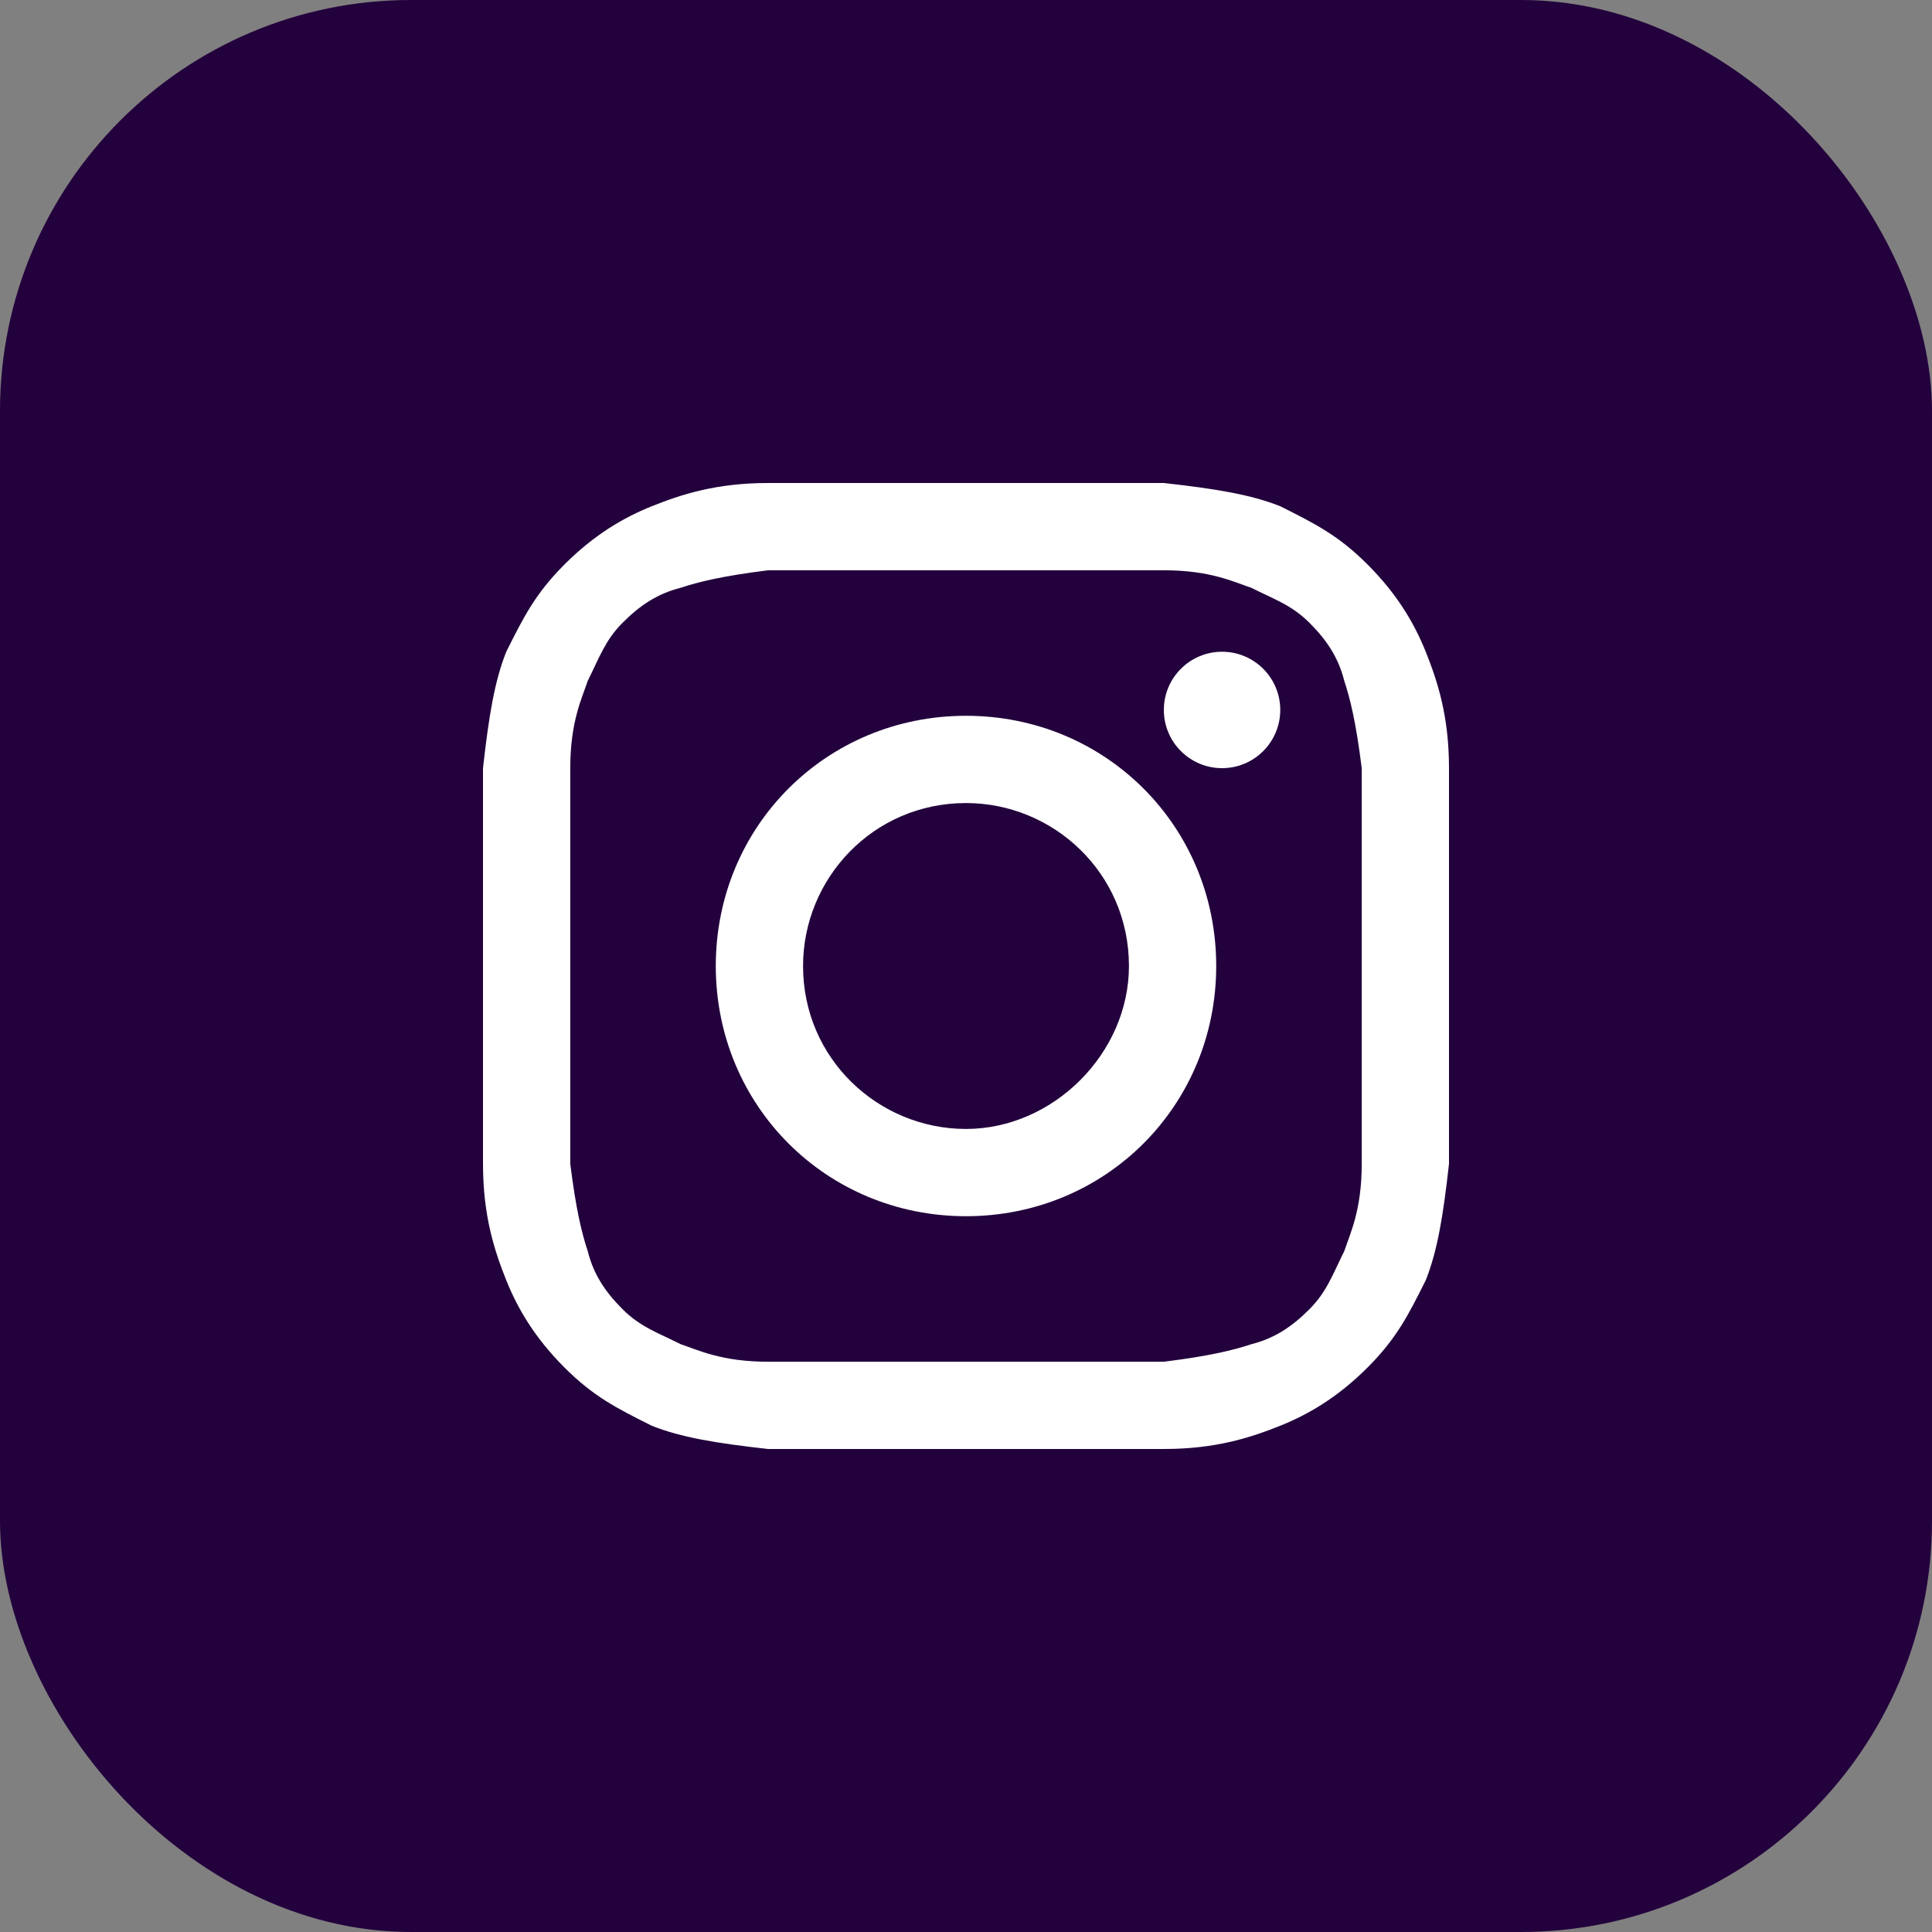 <?xml version="1.0" encoding="UTF-8"?> <svg xmlns="http://www.w3.org/2000/svg" width="47" height="47" viewBox="0 0 47 47" fill="none"><rect x="0" y="0" width="47" height="47" fill="#808080" stroke="none"/> <rect width="47" height="47" rx="10" fill="#23013C"></rect> <path d="M23.5 13.873C26.614 13.873 27.039 13.873 28.313 13.873C29.446 13.873 30.012 14.157 30.437 14.298C31.003 14.581 31.428 14.723 31.852 15.148C32.277 15.572 32.56 15.997 32.702 16.563C32.843 16.988 32.985 17.554 33.127 18.687C33.127 19.961 33.127 20.244 33.127 23.5C33.127 26.756 33.127 27.039 33.127 28.313C33.127 29.446 32.843 30.012 32.702 30.437C32.419 31.003 32.277 31.428 31.852 31.852C31.428 32.277 31.003 32.56 30.437 32.702C30.012 32.843 29.446 32.985 28.313 33.127C27.039 33.127 26.756 33.127 23.5 33.127C20.244 33.127 19.961 33.127 18.687 33.127C17.554 33.127 16.988 32.843 16.563 32.702C15.997 32.419 15.572 32.277 15.148 31.852C14.723 31.428 14.44 31.003 14.298 30.437C14.157 30.012 14.015 29.446 13.873 28.313C13.873 27.039 13.873 26.756 13.873 23.5C13.873 20.244 13.873 19.961 13.873 18.687C13.873 17.554 14.157 16.988 14.298 16.563C14.581 15.997 14.723 15.572 15.148 15.148C15.572 14.723 15.997 14.44 16.563 14.298C16.988 14.157 17.554 14.015 18.687 13.873C19.961 13.873 20.386 13.873 23.5 13.873ZM23.5 11.75C20.244 11.75 19.961 11.75 18.687 11.75C17.413 11.75 16.563 12.033 15.855 12.316C15.148 12.599 14.44 13.024 13.732 13.732C13.024 14.44 12.741 15.006 12.316 15.855C12.033 16.563 11.892 17.413 11.75 18.687C11.75 19.961 11.75 20.386 11.75 23.5C11.75 26.756 11.75 27.039 11.75 28.313C11.75 29.587 12.033 30.437 12.316 31.145C12.599 31.852 13.024 32.56 13.732 33.268C14.44 33.976 15.006 34.259 15.855 34.684C16.563 34.967 17.413 35.108 18.687 35.25C19.961 35.25 20.386 35.25 23.5 35.25C26.614 35.25 27.039 35.25 28.313 35.25C29.587 35.25 30.437 34.967 31.145 34.684C31.852 34.401 32.56 33.976 33.268 33.268C33.976 32.56 34.259 31.994 34.684 31.145C34.967 30.437 35.108 29.587 35.25 28.313C35.25 27.039 35.25 26.614 35.25 23.5C35.25 20.386 35.25 19.961 35.25 18.687C35.25 17.413 34.967 16.563 34.684 15.855C34.401 15.148 33.976 14.44 33.268 13.732C32.56 13.024 31.994 12.741 31.145 12.316C30.437 12.033 29.587 11.892 28.313 11.75C27.039 11.75 26.756 11.75 23.5 11.75Z" fill="white"></path> <path d="M23.5 17.413C20.102 17.413 17.413 20.102 17.413 23.5C17.413 26.898 20.102 29.587 23.5 29.587C26.898 29.587 29.587 26.898 29.587 23.5C29.587 20.102 26.898 17.413 23.5 17.413ZM23.5 27.464C21.377 27.464 19.536 25.765 19.536 23.5C19.536 21.377 21.235 19.536 23.5 19.536C25.623 19.536 27.464 21.235 27.464 23.5C27.464 25.623 25.623 27.464 23.5 27.464Z" fill="white"></path> <path d="M29.729 18.687C30.511 18.687 31.145 18.053 31.145 17.271C31.145 16.489 30.511 15.855 29.729 15.855C28.947 15.855 28.313 16.489 28.313 17.271C28.313 18.053 28.947 18.687 29.729 18.687Z" fill="white"></path> </svg> 